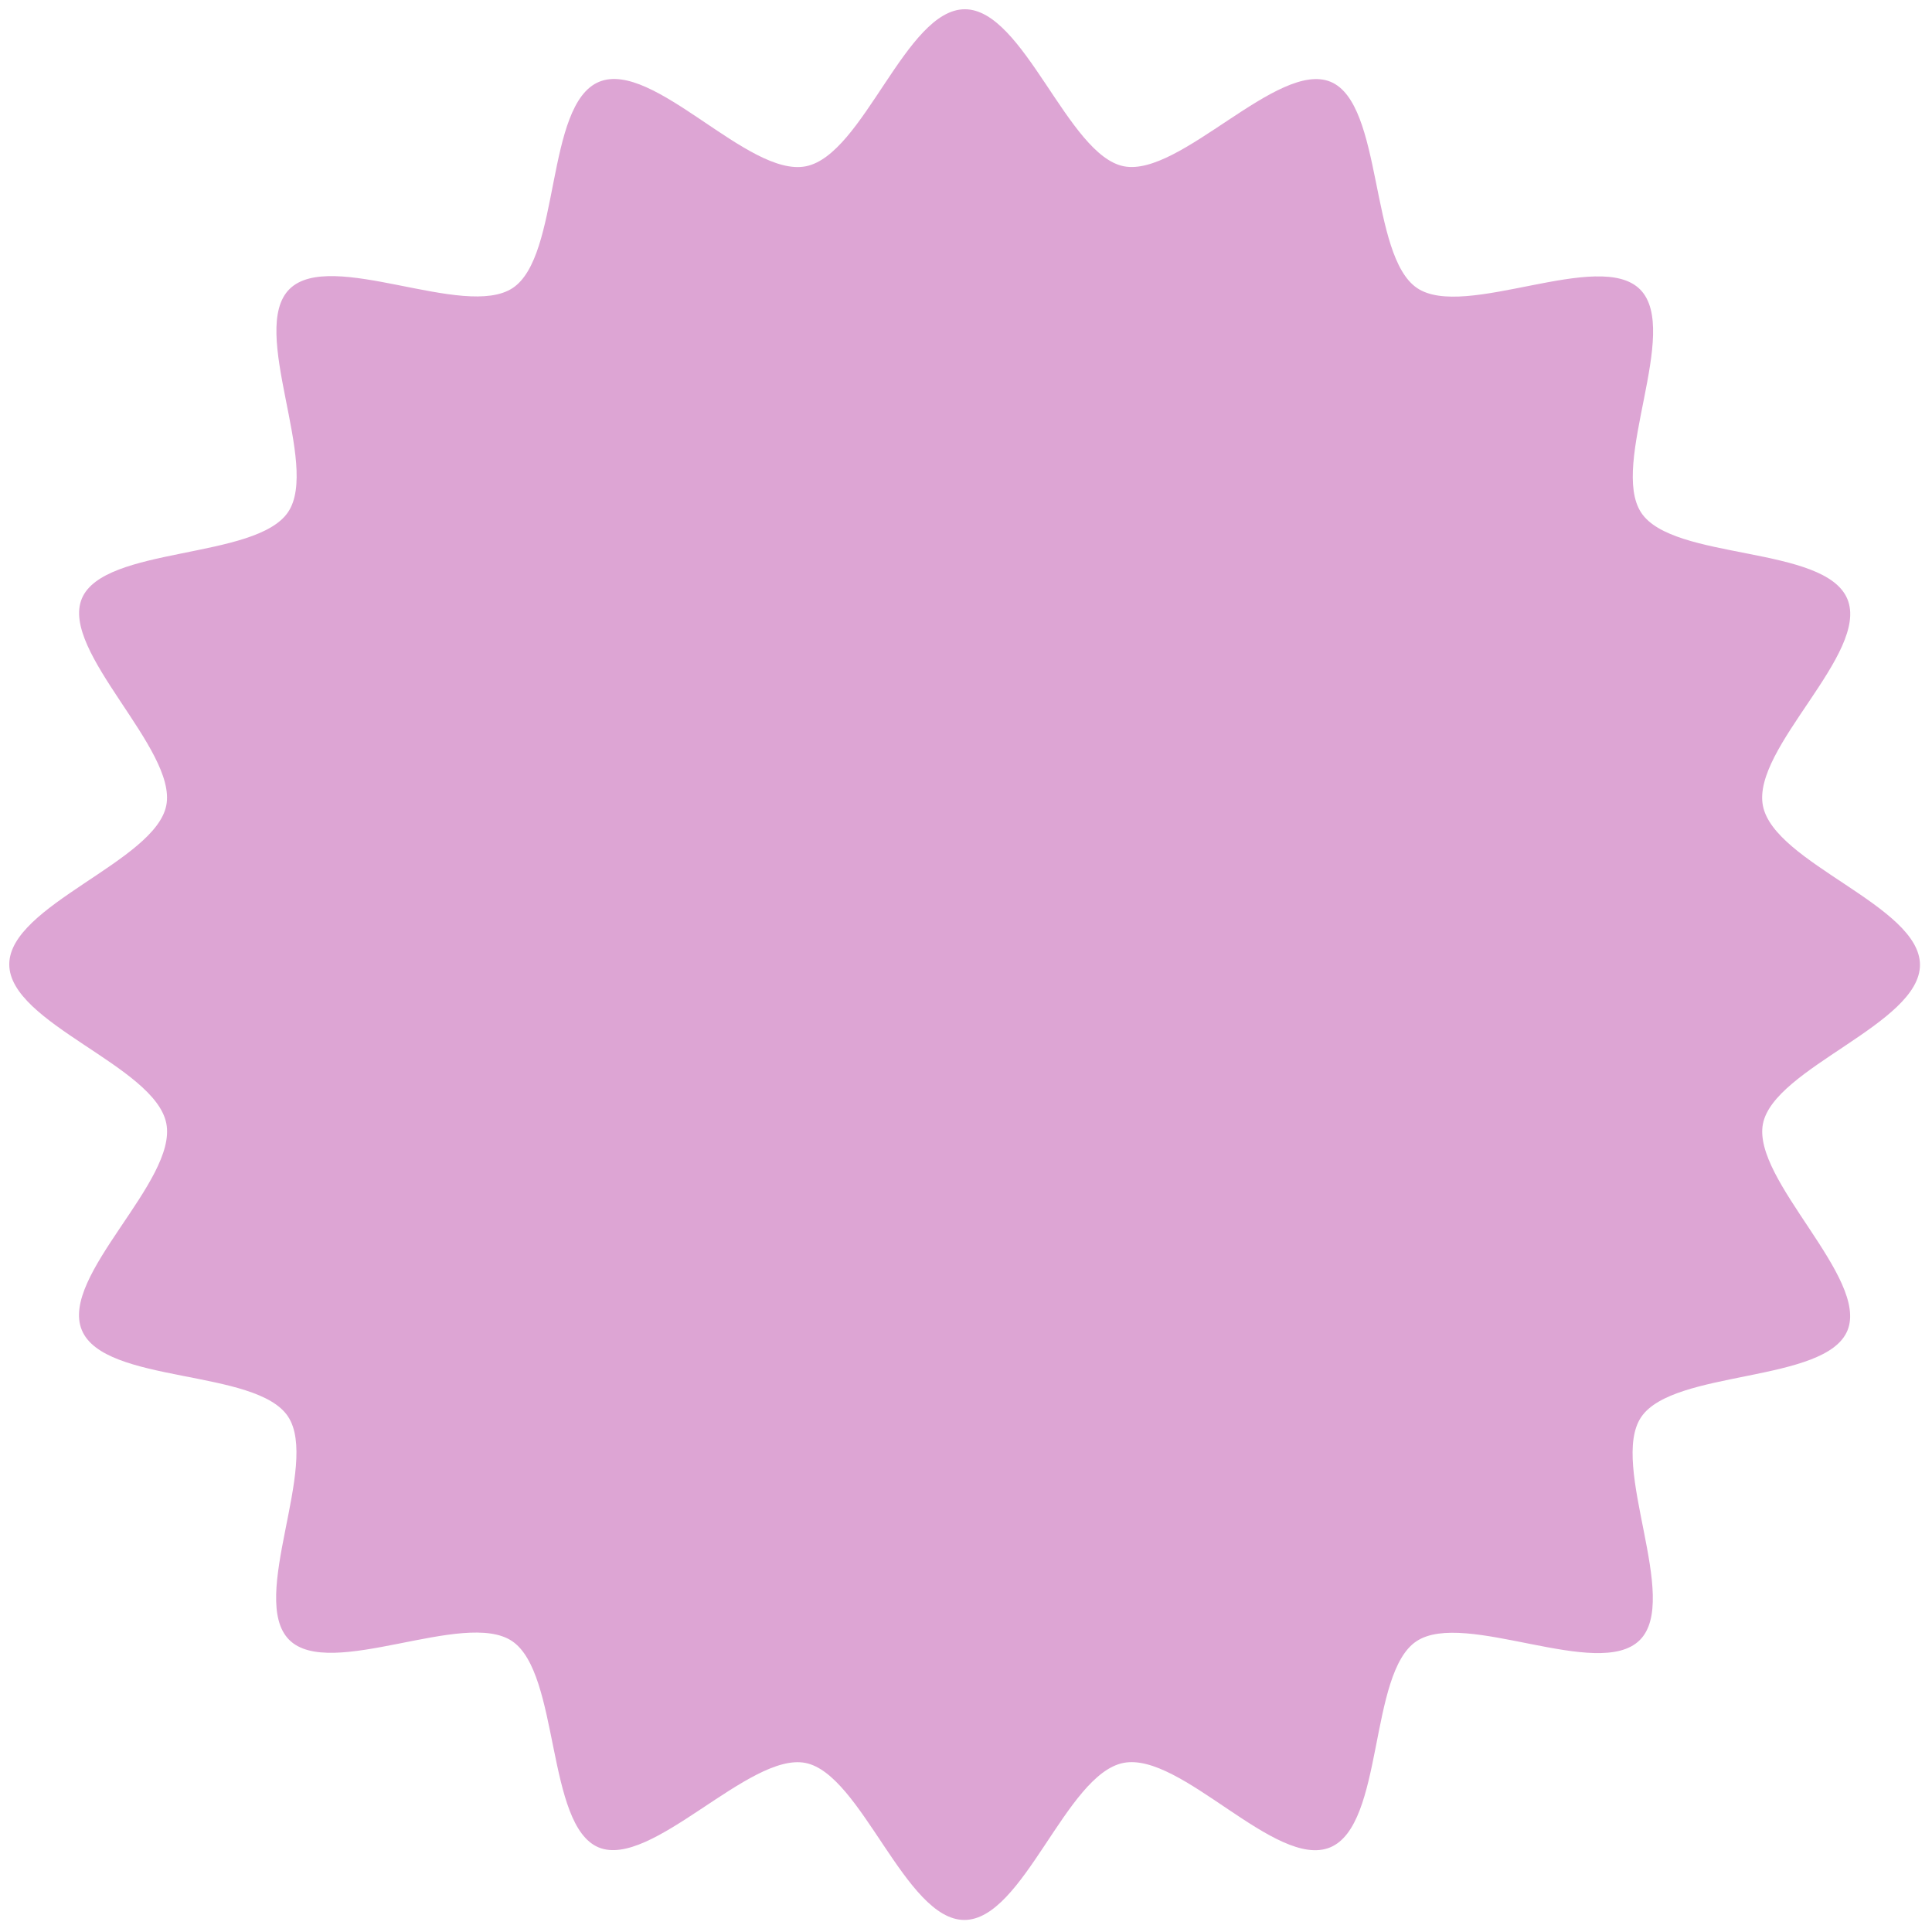 <svg width="128" height="128" viewBox="0 0 128 128" fill="none" xmlns="http://www.w3.org/2000/svg">
<path d="M127.203 63.924C127.203 67.842 117.523 70.739 116.799 74.459C116.075 78.18 123.845 84.665 122.396 88.155C120.947 91.645 110.873 90.723 108.733 93.884C106.593 97.044 111.367 105.966 108.634 108.666C105.902 111.366 97.045 106.625 93.852 108.732C90.658 110.839 91.712 120.913 88.123 122.395C84.535 123.876 78.246 116.041 74.427 116.798C70.608 117.555 67.81 127.202 63.892 127.202C59.974 127.202 57.077 117.522 53.357 116.798C49.636 116.074 43.151 123.843 39.661 122.395C36.171 120.946 37.093 110.872 33.932 108.732C30.772 106.592 21.849 111.366 19.15 108.633C16.45 105.901 21.191 97.044 19.084 93.851C16.977 90.657 6.903 91.711 5.421 88.122C3.939 84.534 11.775 78.245 11.018 74.426C10.261 70.607 0.614 67.809 0.614 63.891C0.614 59.973 10.294 57.076 11.018 53.356C11.742 49.635 3.972 43.15 5.421 39.66C6.87 36.17 16.944 37.092 19.084 33.931C21.224 30.77 16.45 21.849 19.183 19.149C21.915 16.449 30.772 21.19 33.965 19.083C37.159 16.976 36.105 6.901 39.694 5.42C43.282 3.938 49.571 11.774 53.39 11.017C57.209 10.26 60.007 0.613 63.925 0.613C67.843 0.613 70.74 10.293 74.46 11.017C78.18 11.741 84.666 3.971 88.156 5.42C91.646 6.869 90.724 16.943 93.885 19.083C97.045 21.223 105.967 16.449 108.667 19.182C111.367 21.914 106.626 30.77 108.733 33.964C110.84 37.158 120.914 36.104 122.396 39.693C123.877 43.281 116.042 49.569 116.799 53.389C117.556 57.208 127.203 60.006 127.203 63.924Z" fill="#DDA5D4"/>
</svg>
